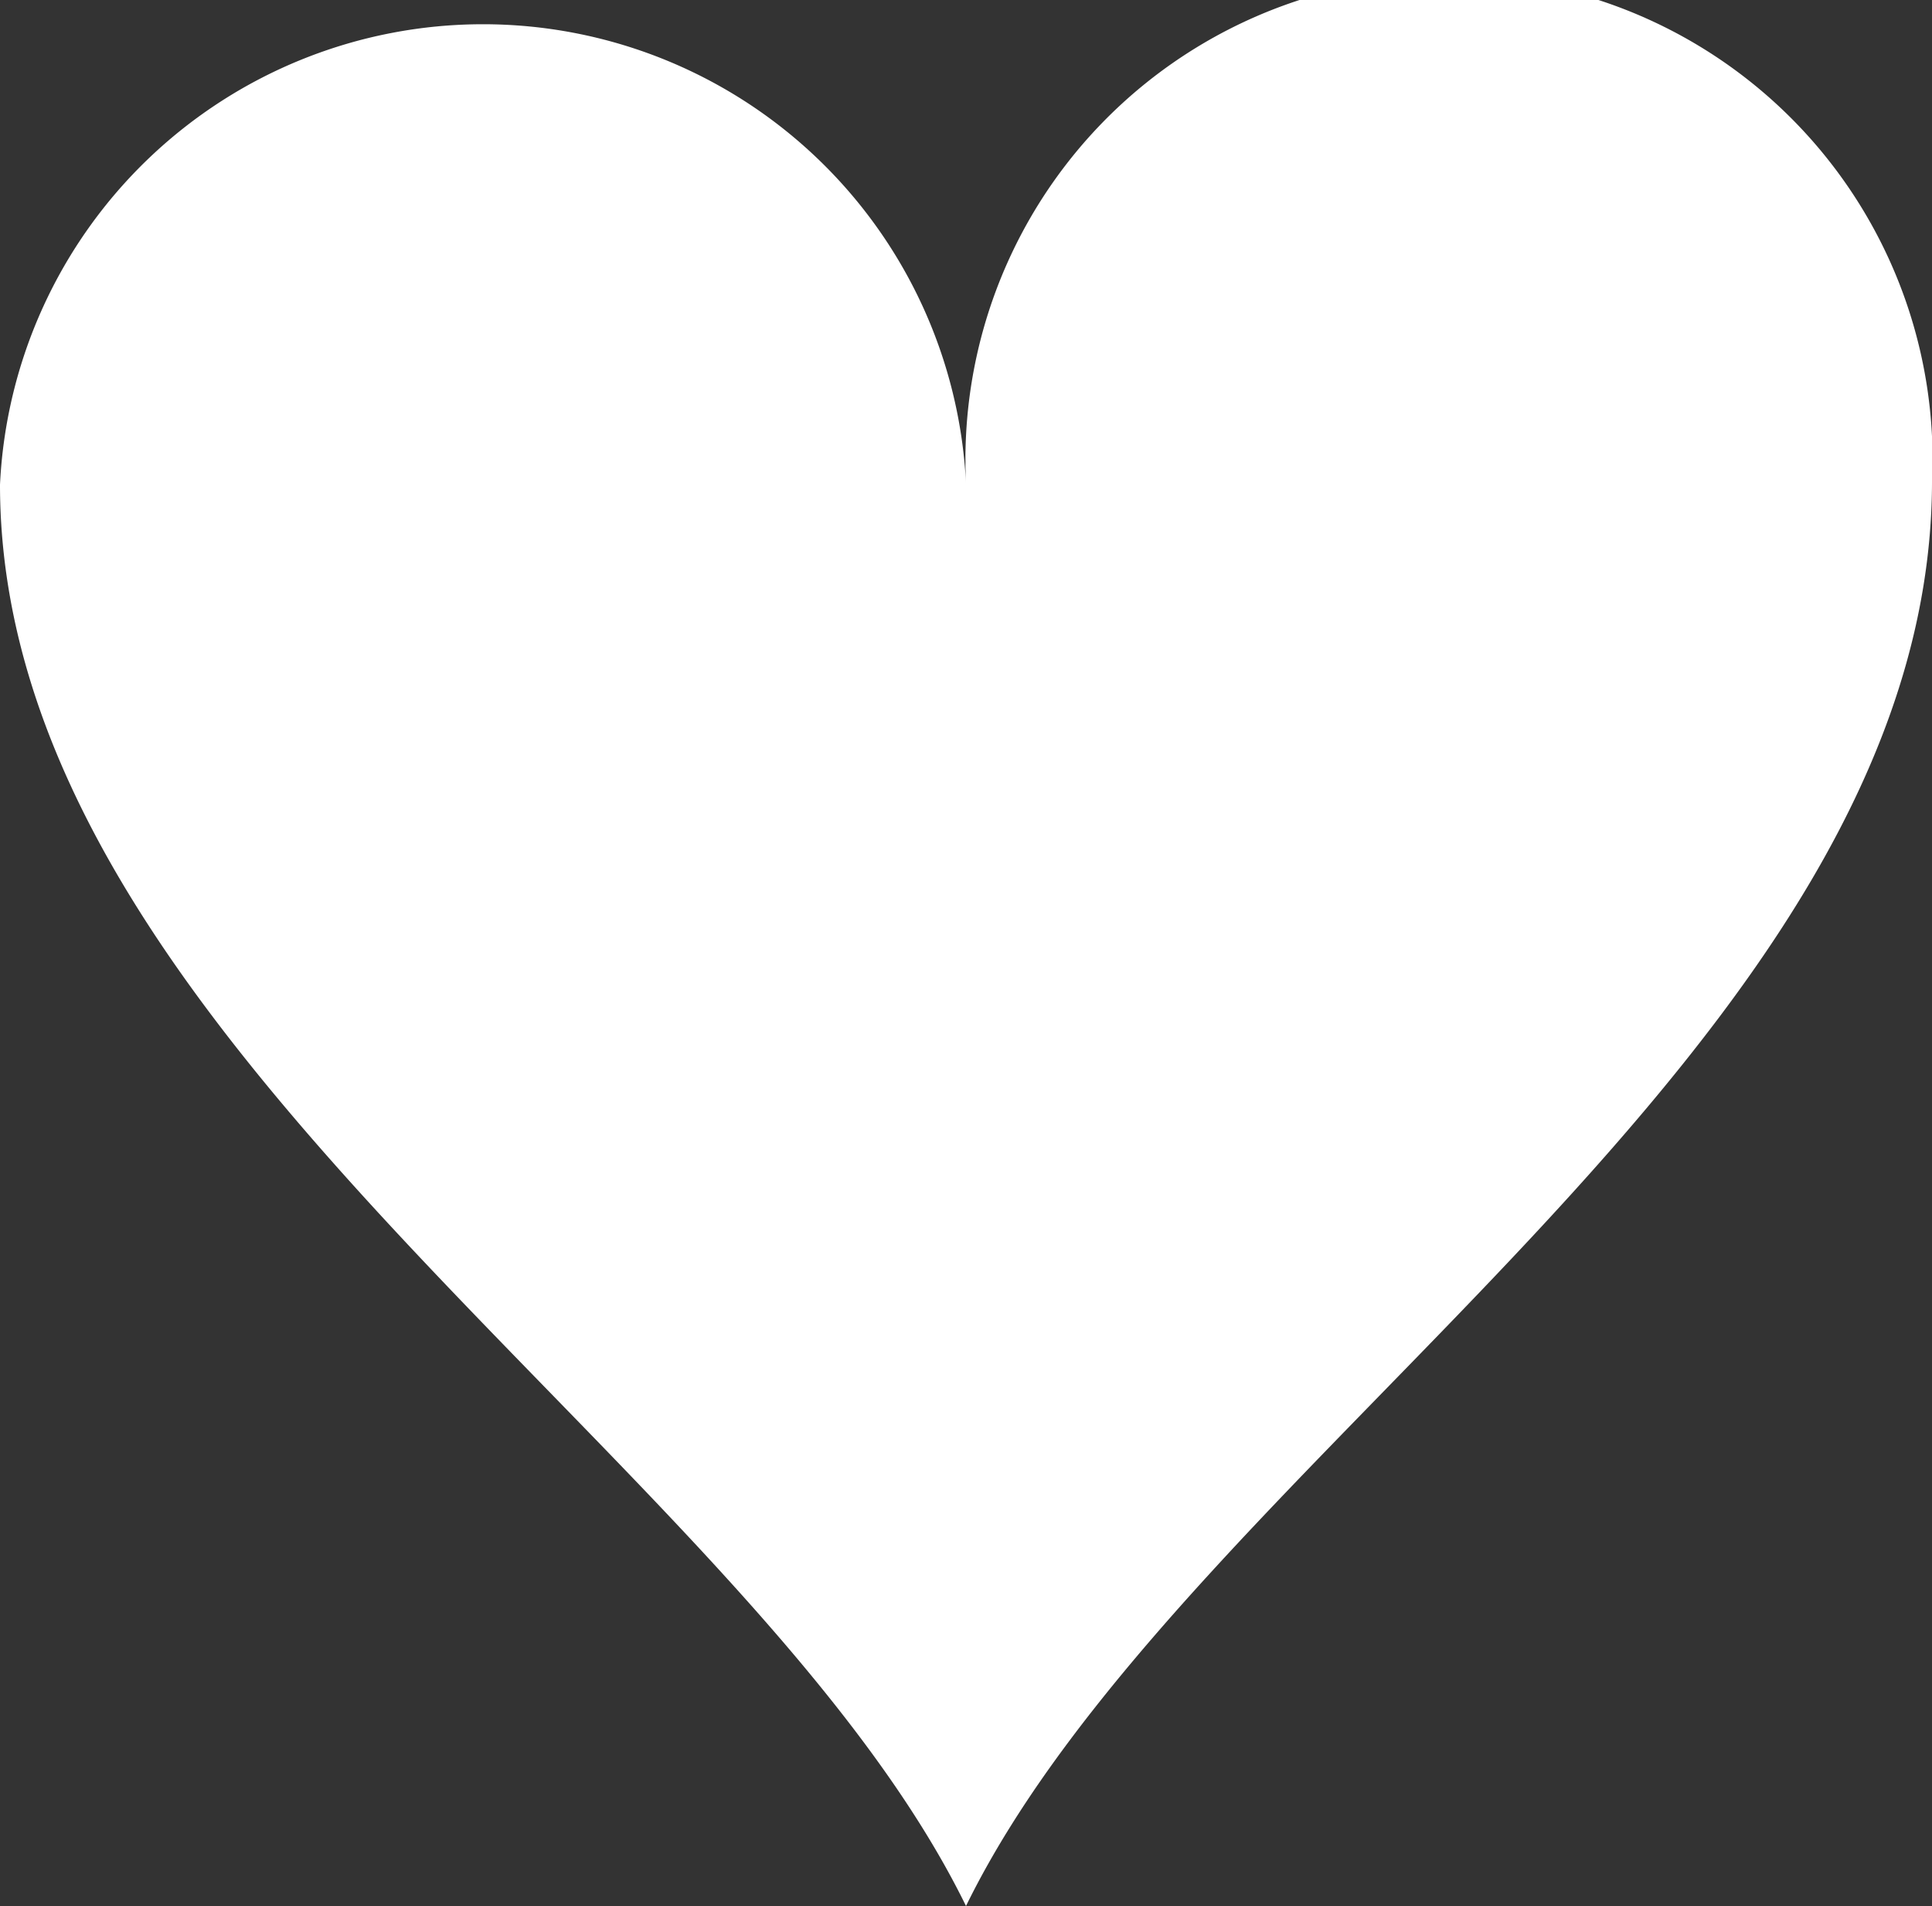 <svg xmlns="http://www.w3.org/2000/svg" viewBox="0 0 16.66 16.44"><rect x="0" y="0" width="16.66" height="16.44" fill="#333333" stroke="none"/><defs><style>.cls-1{fill:#fff;}</style></defs><g id="レイヤー_2" data-name="レイヤー 2"><g id="レイヤー_1-2" data-name="レイヤー 1"><path class="cls-1" d="M0,4.18C0,9,6.44,12.58,8.33,16.44c1.89-3.86,8.31-7.4,8.33-12.27a4.17,4.17,0,1,0-8.33,0A4.17,4.17,0,0,0,0,4.18Z"/></g></g></svg>